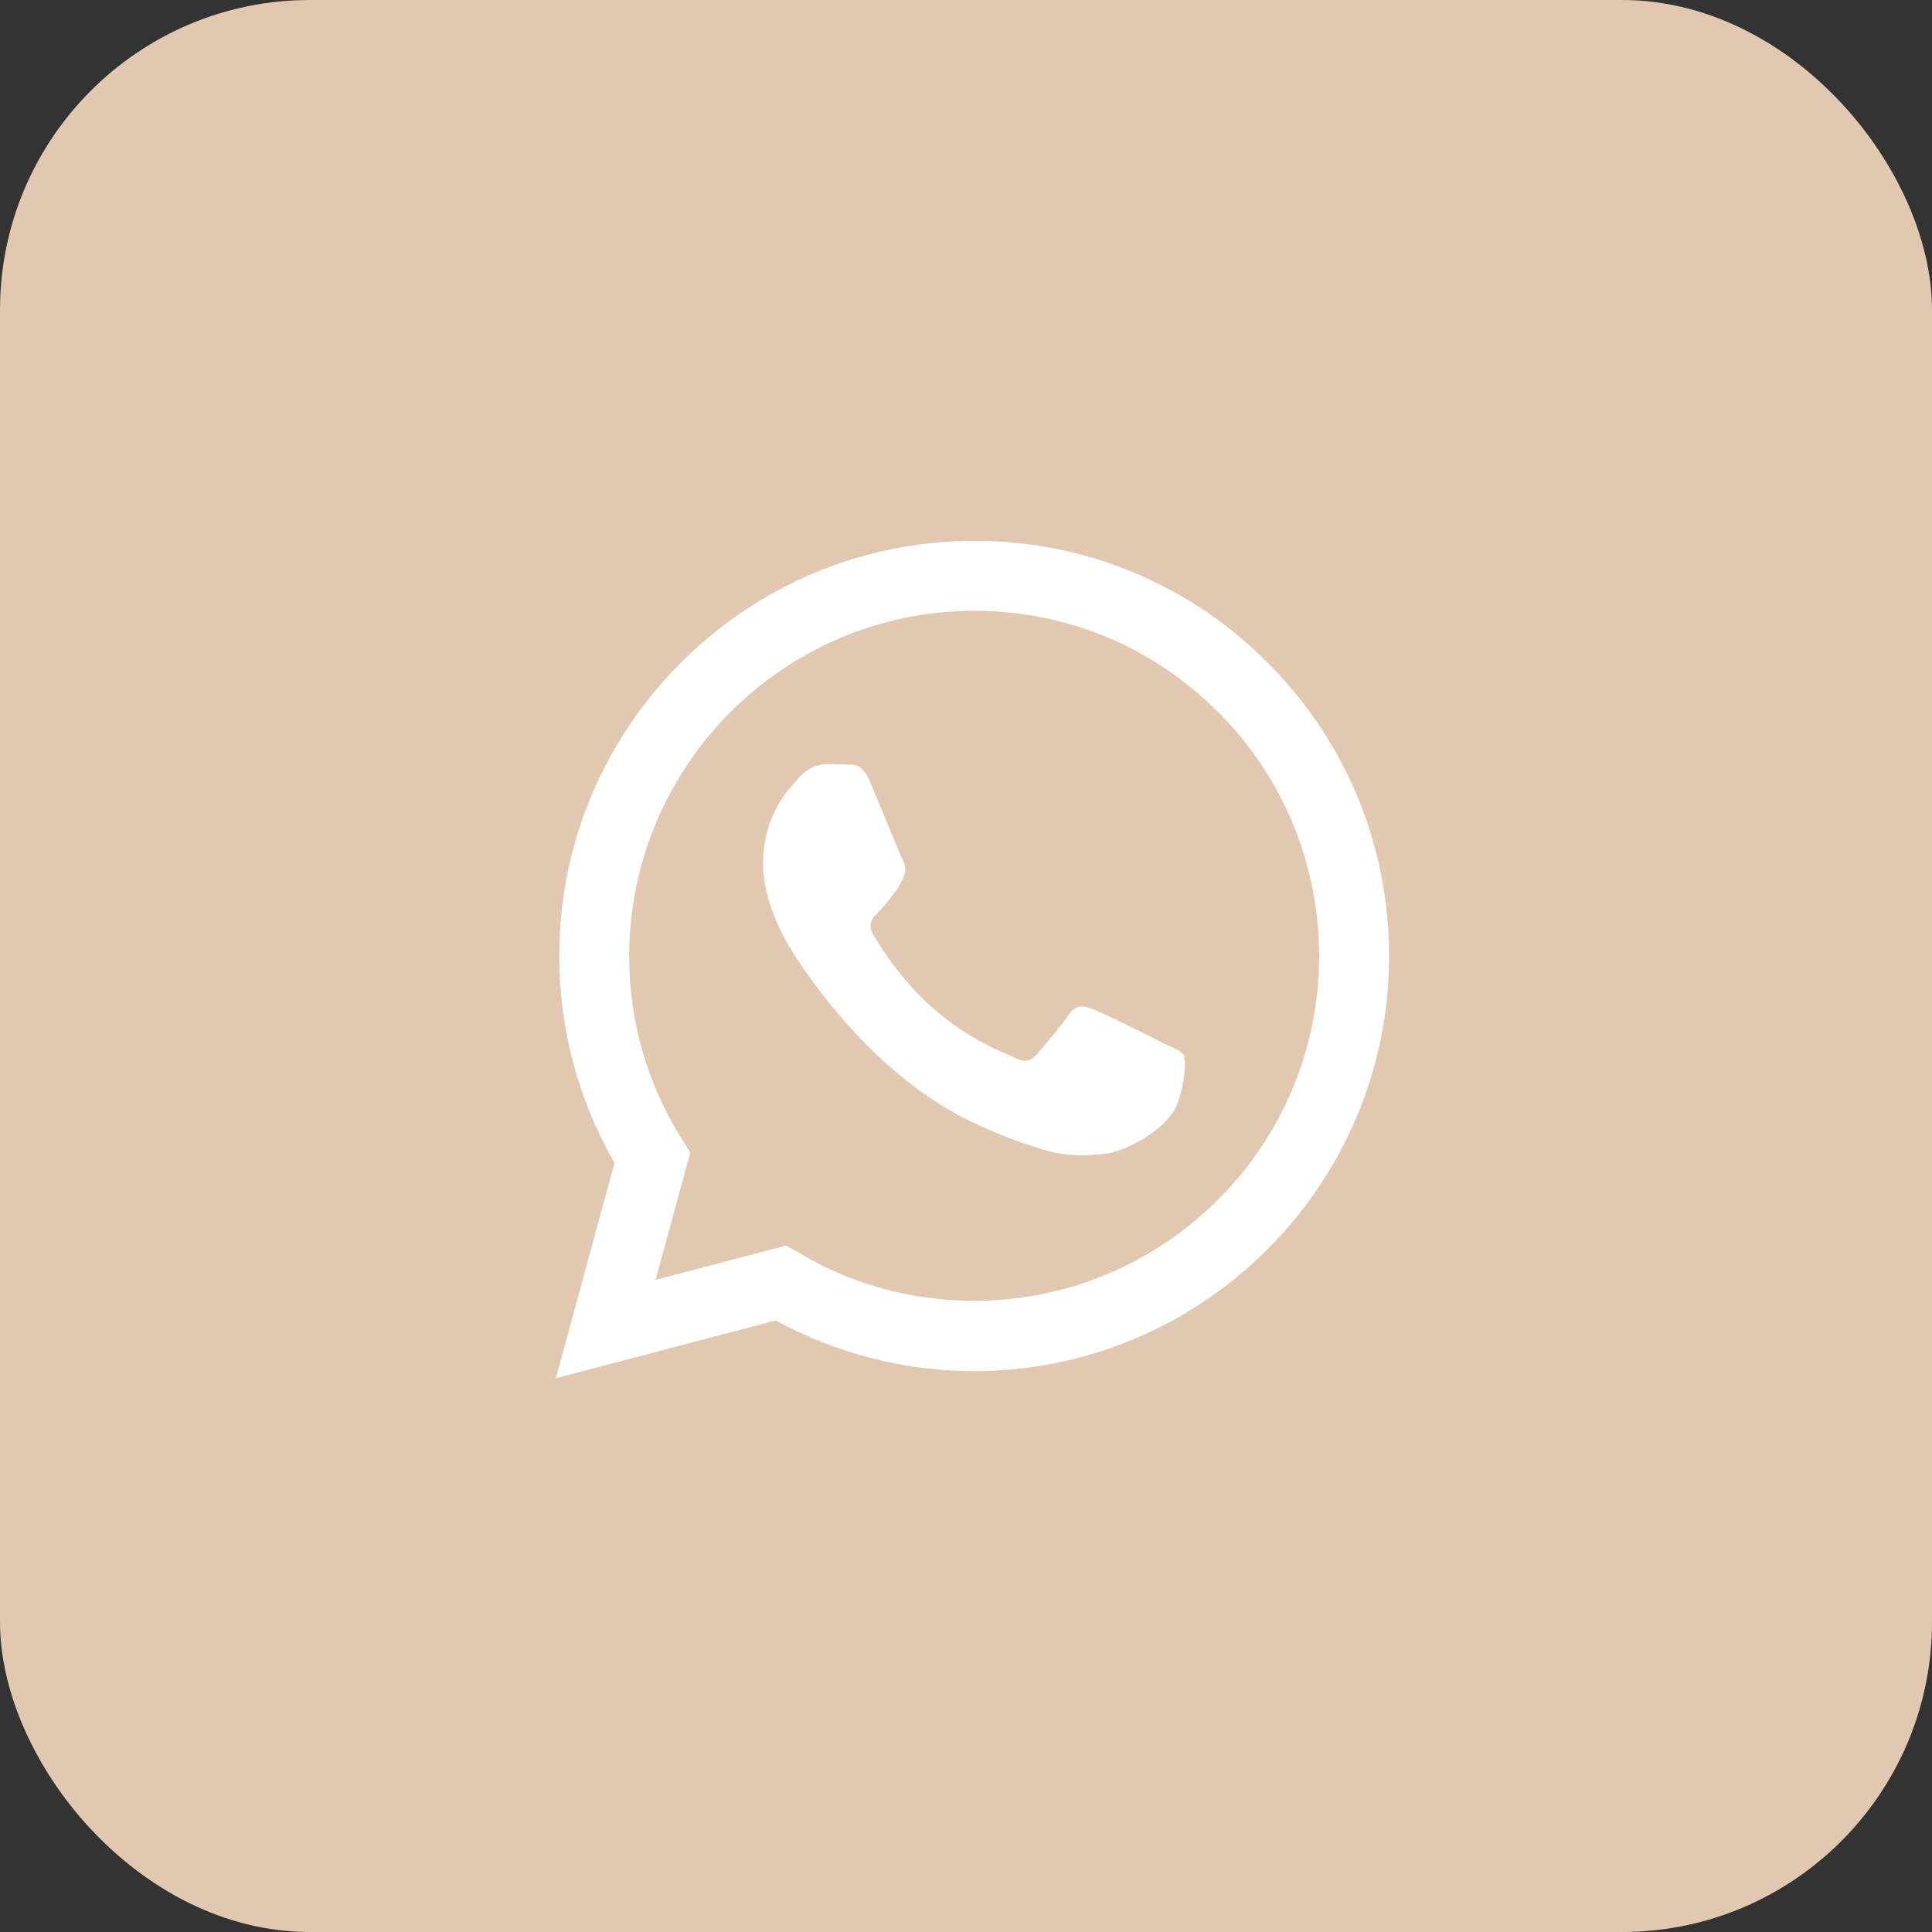 <?xml version="1.0" encoding="UTF-8"?> <svg xmlns="http://www.w3.org/2000/svg" width="187" height="187" viewBox="0 0 187 187" fill="none"><rect x="0" y="0" width="187" height="187" fill="#333333" stroke="none"/><rect width="187" height="187" rx="30" fill="#E2C8B0"></rect><path d="M94.289 52.354C72.162 52.354 54.129 70.387 54.129 92.514C54.129 99.606 55.993 106.495 59.478 112.573L53.805 133.403L75.08 127.811C80.956 131.012 87.562 132.714 94.289 132.714C116.415 132.714 134.449 114.681 134.449 92.554C134.449 81.815 130.275 71.725 122.697 64.146C118.981 60.394 114.556 57.418 109.679 55.393C104.801 53.369 99.57 52.335 94.289 52.354ZM94.329 59.121C103.245 59.121 111.593 62.606 117.915 68.928C121.017 72.03 123.477 75.713 125.153 79.768C126.829 83.822 127.688 88.167 127.681 92.554C127.681 110.952 112.687 125.906 94.289 125.906C88.291 125.906 82.415 124.326 77.309 121.246L76.093 120.557L63.45 123.88L66.813 111.56L66.003 110.264C62.655 104.949 60.884 98.794 60.897 92.514C60.937 74.115 75.891 59.121 94.329 59.121ZM80.065 73.953C79.416 73.953 78.322 74.197 77.39 75.21C76.499 76.223 73.864 78.695 73.864 83.598C73.864 88.542 77.471 93.284 77.917 93.973C78.484 94.662 85.049 104.793 95.14 109.088C97.531 110.182 99.395 110.79 100.854 111.236C103.245 112.006 105.433 111.885 107.176 111.641C109.121 111.358 113.092 109.21 113.943 106.859C114.794 104.509 114.794 102.523 114.551 102.078C114.268 101.672 113.619 101.429 112.606 100.983C111.593 100.416 106.649 97.985 105.757 97.66C104.825 97.336 104.258 97.174 103.488 98.147C102.84 99.16 100.894 101.429 100.327 102.078C99.719 102.766 99.152 102.848 98.179 102.361C97.126 101.834 93.884 100.781 90.074 97.377C87.076 94.702 85.09 91.42 84.482 90.406C83.996 89.434 84.441 88.826 84.928 88.38C85.373 87.934 86.022 87.205 86.427 86.597C86.954 86.03 87.116 85.584 87.44 84.936C87.764 84.247 87.602 83.679 87.359 83.193C87.116 82.747 85.09 77.722 84.239 75.737C83.428 73.791 82.618 74.034 81.969 73.994C81.402 73.994 80.754 73.953 80.065 73.953Z" fill="white"></path></svg> 